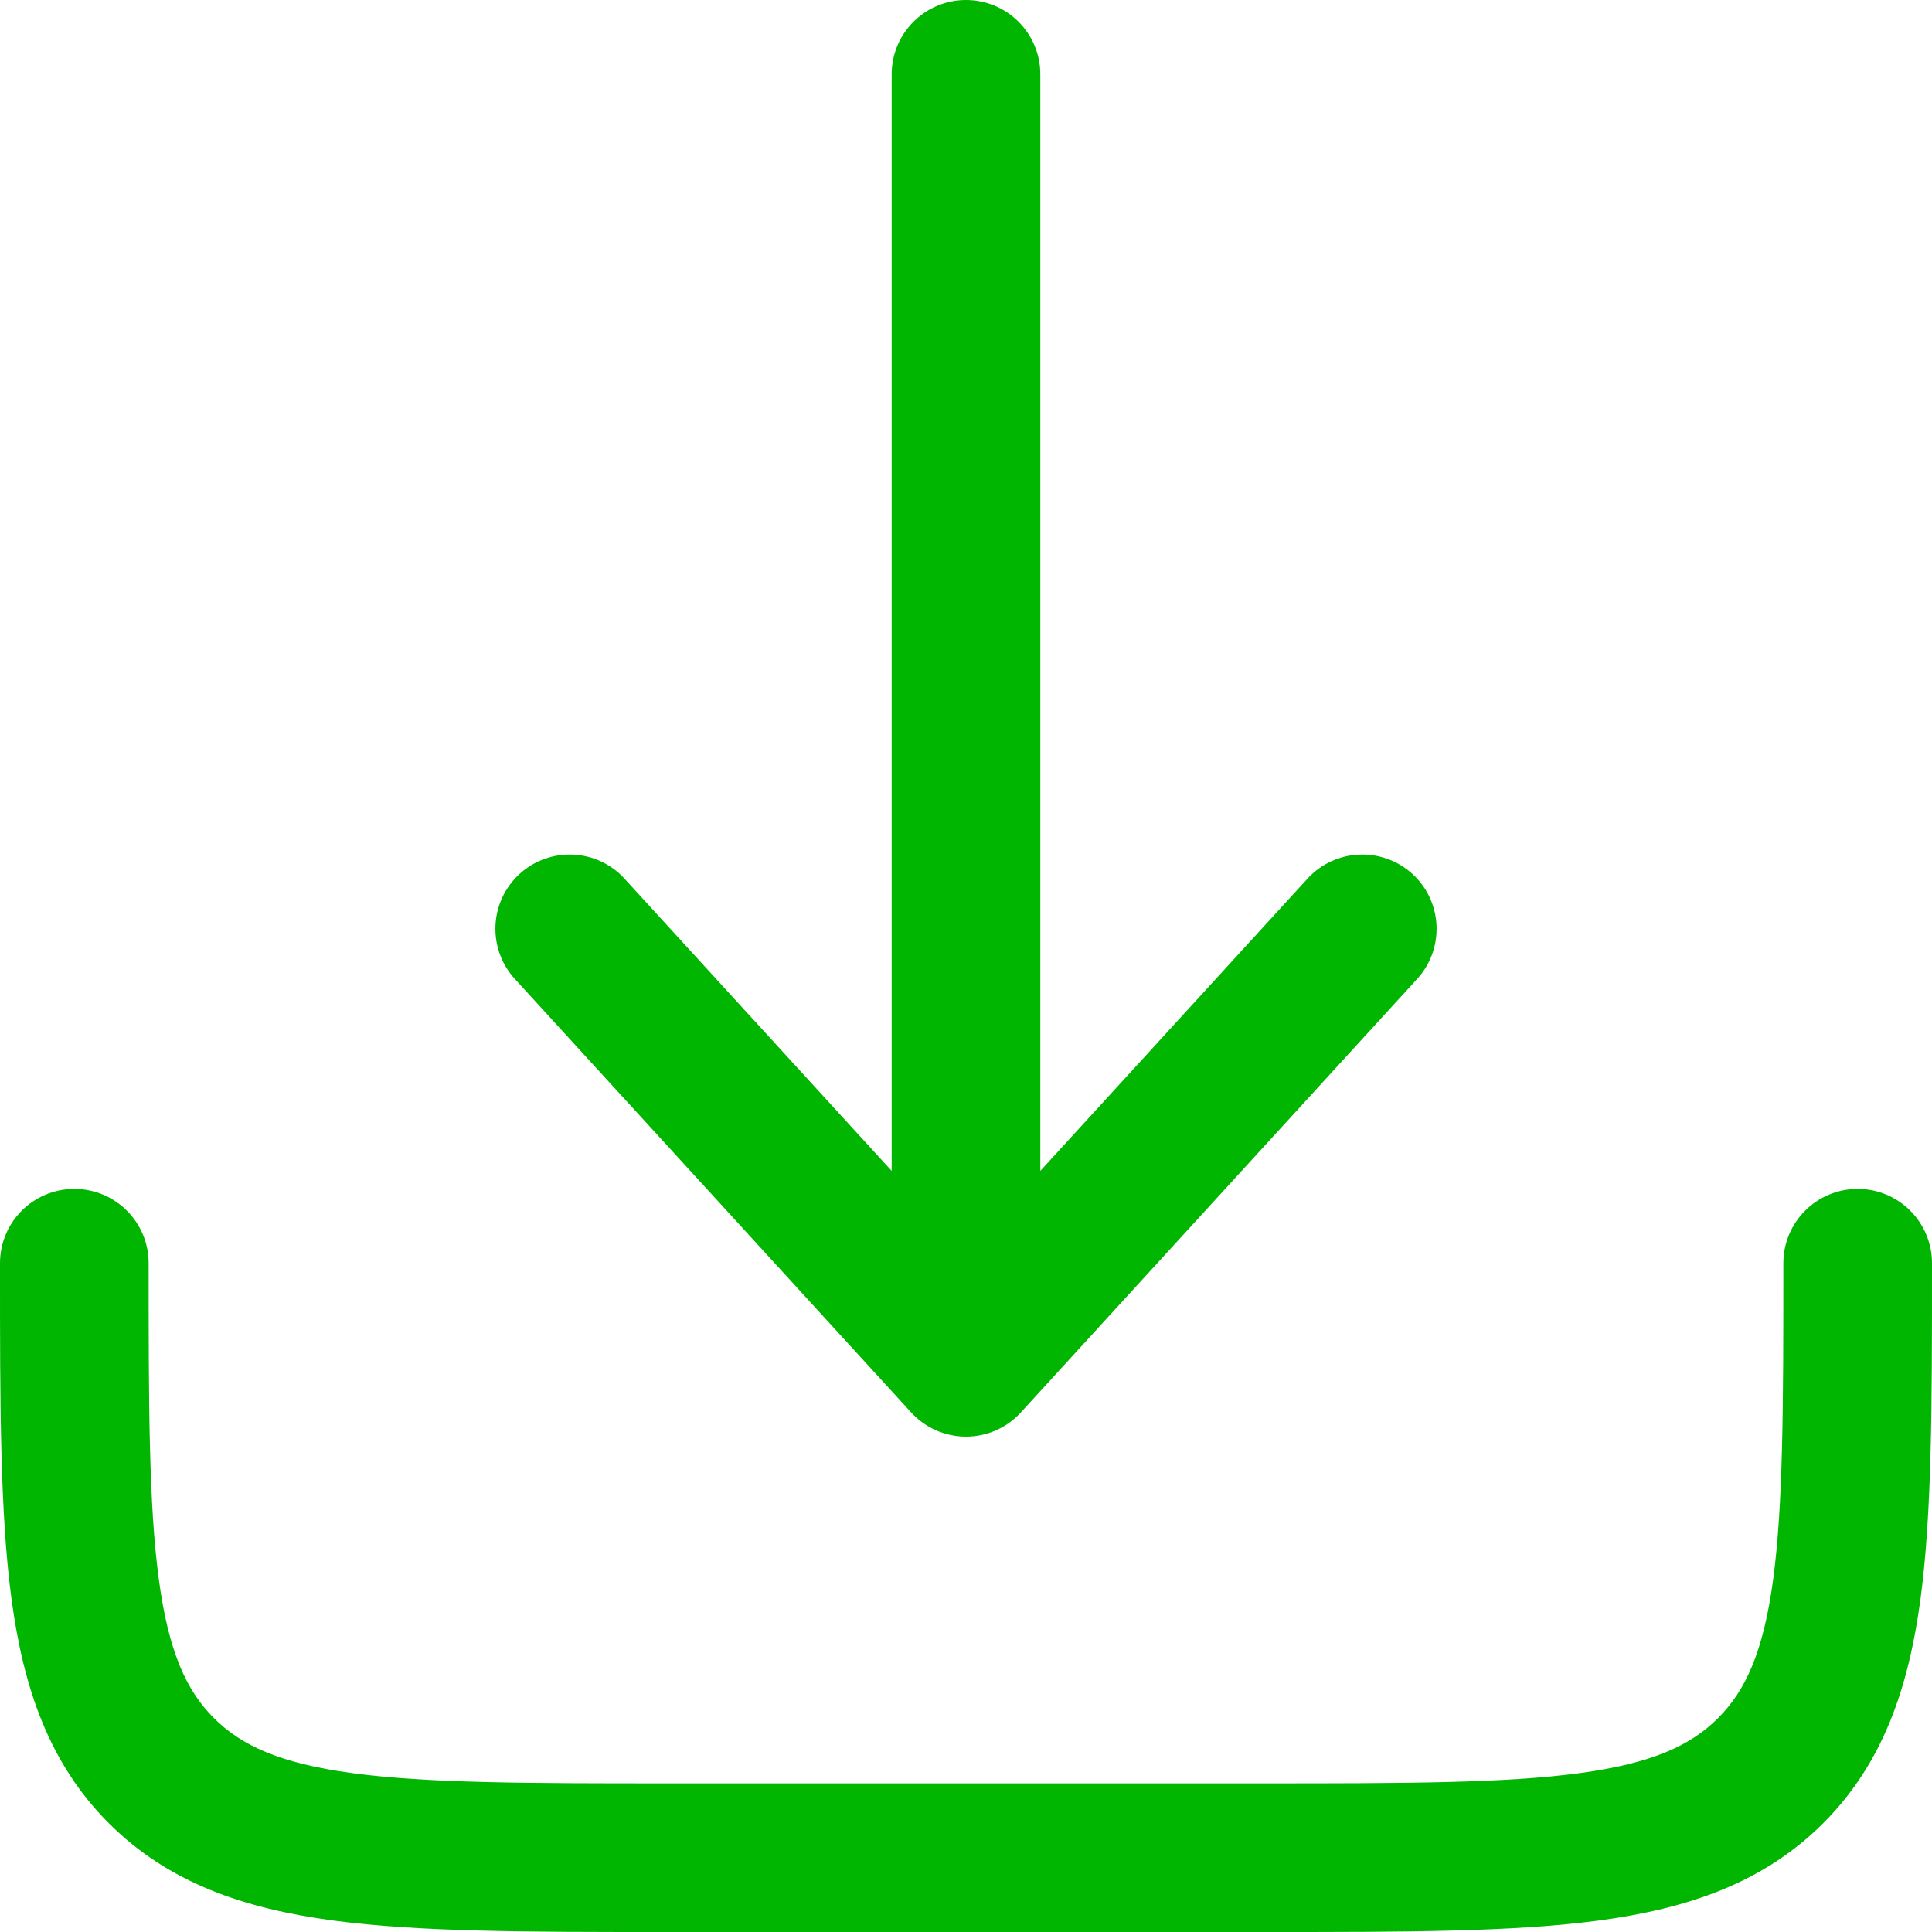<?xml version="1.0" encoding="UTF-8"?>
<svg xmlns="http://www.w3.org/2000/svg" width="32" height="32" viewBox="0 0 32 32" fill="none">
  <path d="M16.908 23.395C16.675 23.65 16.346 23.795 16 23.795C15.654 23.795 15.325 23.65 15.092 23.395L8.528 16.215C8.069 15.713 8.104 14.935 8.605 14.476C9.107 14.018 9.886 14.052 10.344 14.554L14.769 19.394V1.231C14.769 0.551 15.32 0 16 0C16.68 0 17.231 0.551 17.231 1.231V19.394L21.656 14.554C22.114 14.052 22.893 14.018 23.395 14.476C23.896 14.935 23.931 15.713 23.472 16.215L16.908 23.395Z" fill="#00B600"></path>
  <path d="M2.462 20.923C2.462 20.243 1.911 19.692 1.231 19.692C0.551 19.692 8.59822e-07 20.243 8.59822e-07 20.923V21.013C-3.19607e-05 23.257 -6.48968e-05 25.066 0.191 26.489C0.39 27.966 0.815 29.21 1.802 30.198C2.79 31.185 4.034 31.61 5.511 31.809C6.934 32 8.743 32 10.987 32H21.013C23.257 32 25.066 32 26.489 31.809C27.966 31.61 29.21 31.185 30.198 30.198C31.185 29.21 31.61 27.966 31.809 26.489C32 25.066 32 23.257 32 21.013V20.923C32 20.243 31.449 19.692 30.769 19.692C30.09 19.692 29.538 20.243 29.538 20.923C29.538 23.279 29.536 24.921 29.369 26.161C29.207 27.365 28.911 28.003 28.457 28.457C28.003 28.911 27.365 29.207 26.161 29.369C24.921 29.536 23.279 29.538 20.923 29.538H11.077C8.721 29.538 7.079 29.536 5.839 29.369C4.635 29.207 3.997 28.911 3.543 28.457C3.089 28.003 2.793 27.365 2.631 26.161C2.464 24.921 2.462 23.279 2.462 20.923Z" fill="#00B600"></path>
</svg>
